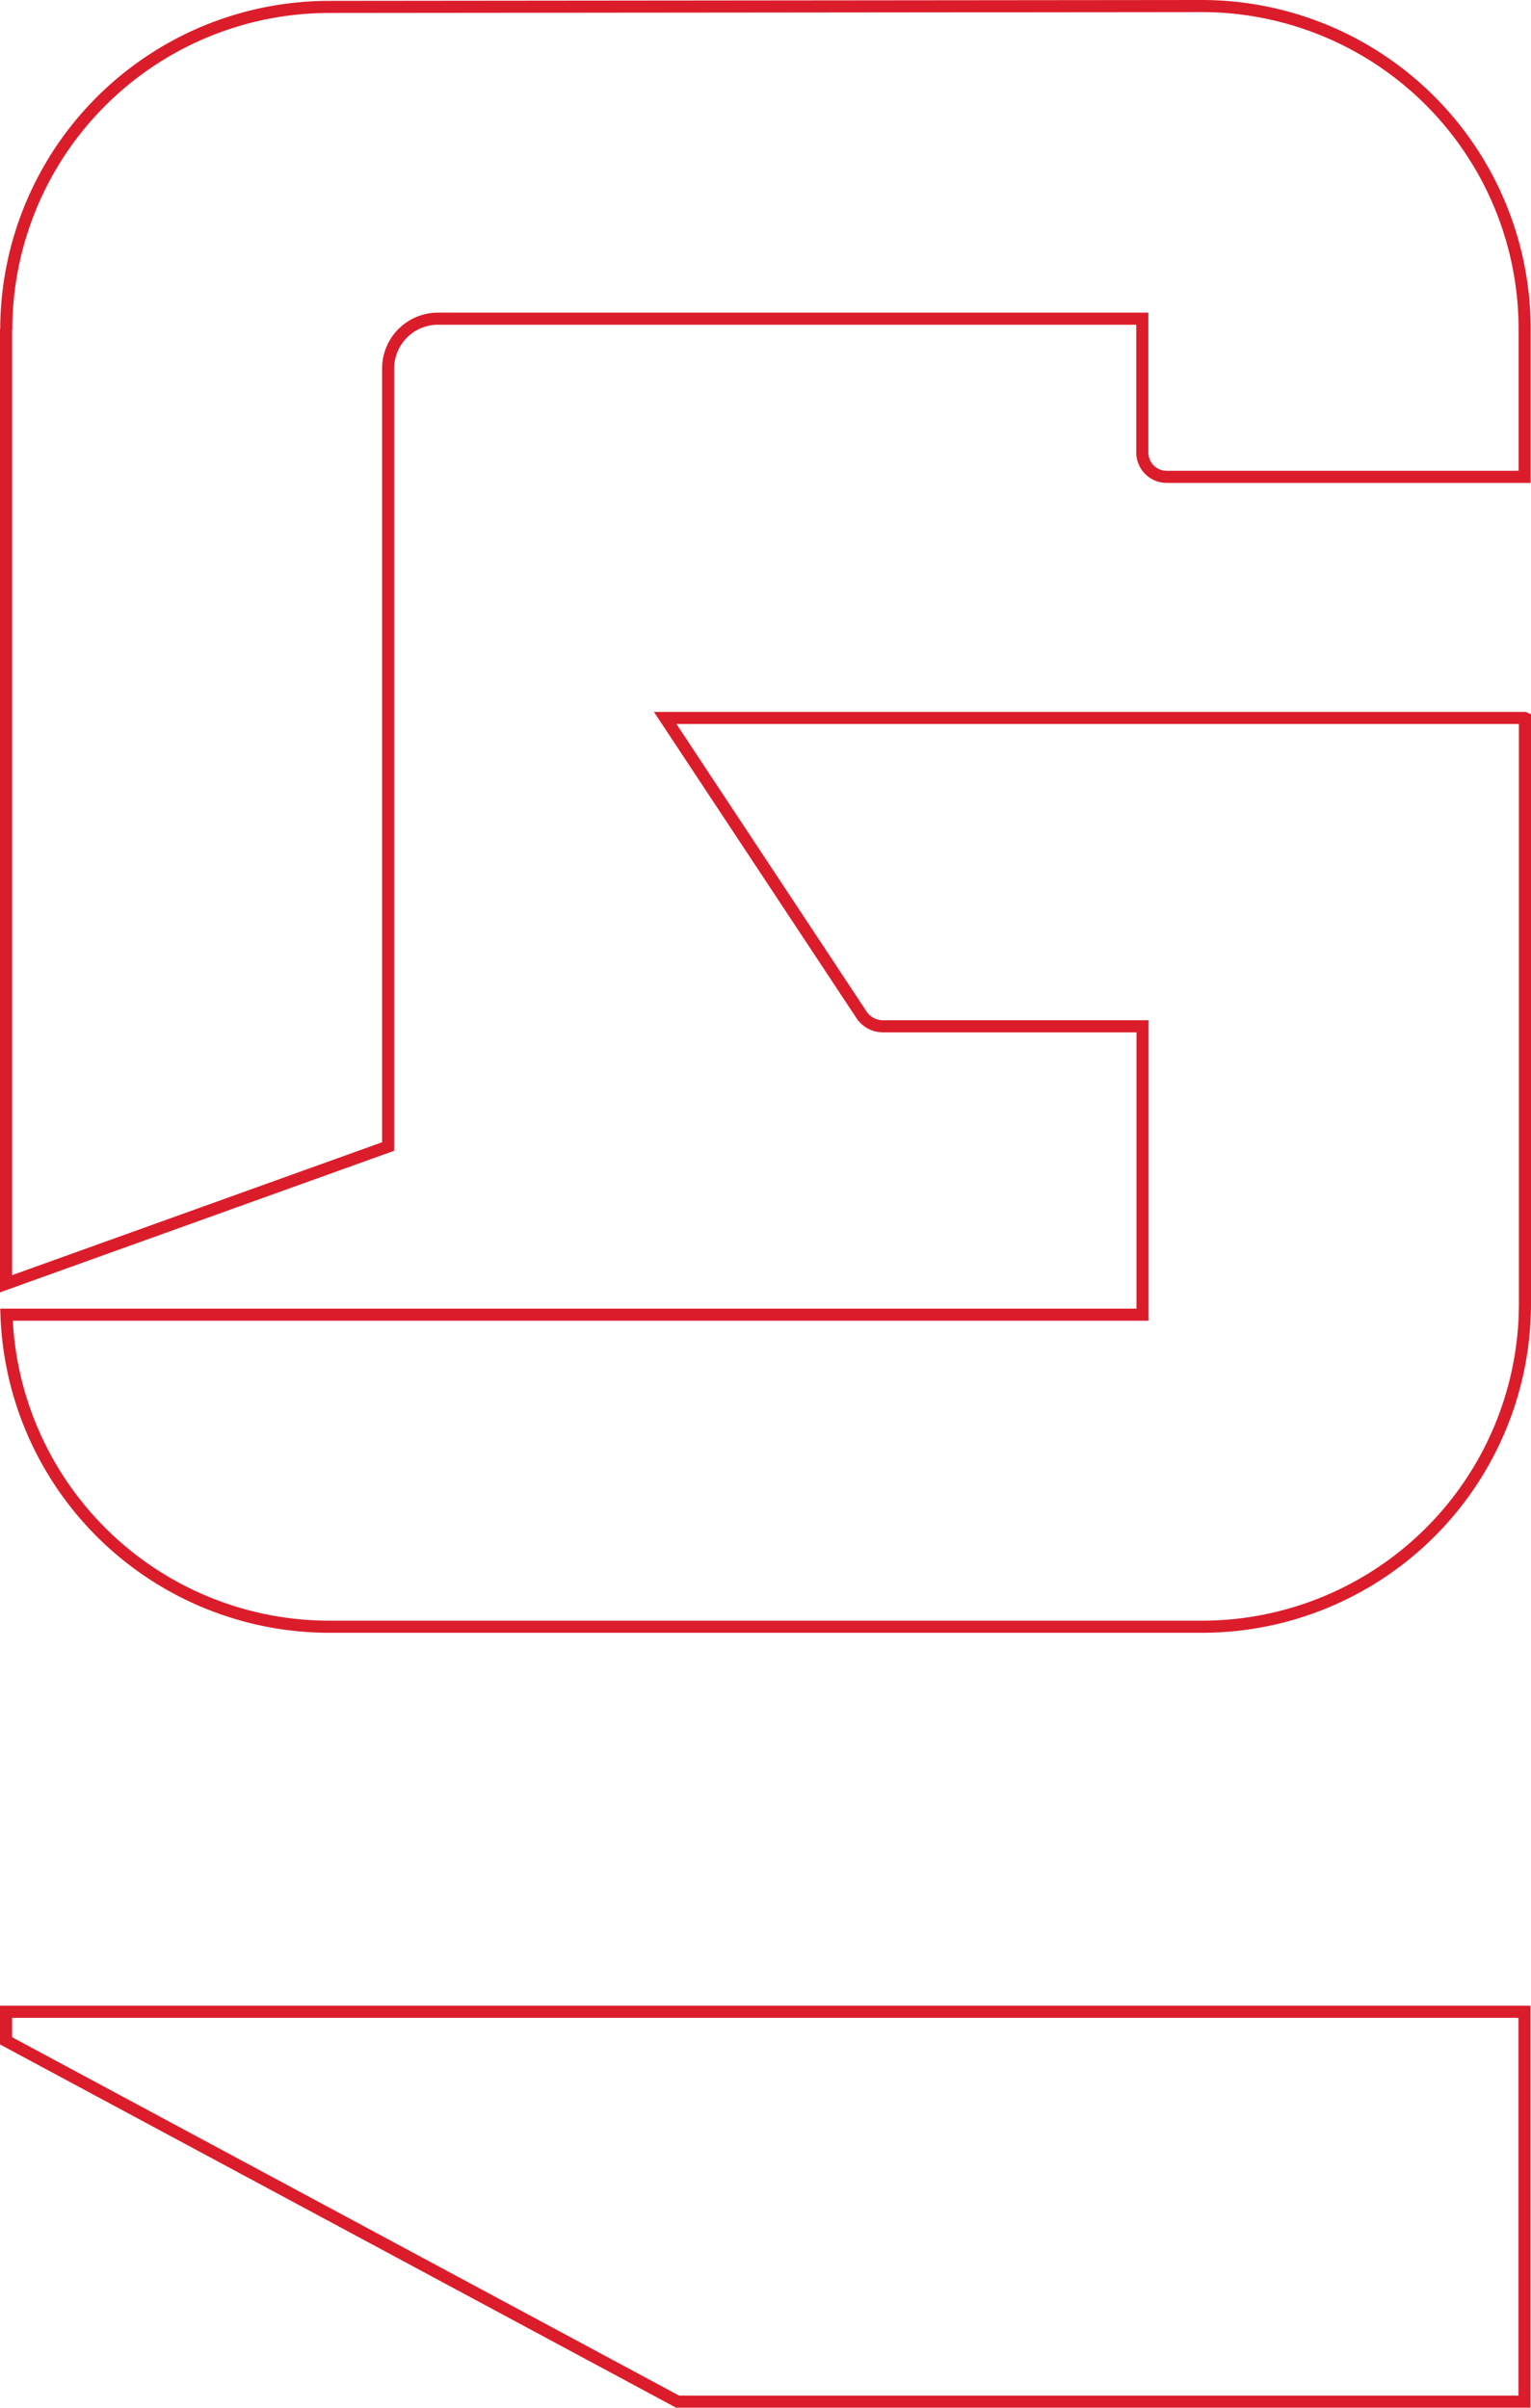<?xml version="1.0" encoding="UTF-8"?> <svg xmlns="http://www.w3.org/2000/svg" width="63.269" height="99.501" viewBox="0 0 63.269 99.501"><g id="Group_3086" data-name="Group 3086" transform="translate(-685.75 -1252.75)"><g id="GearGrid_LogoMark_White" transform="translate(686 1253)"><path id="Path_10" data-name="Path 10" d="M136.162,105.74H100.651L108.759,118a1.068,1.068,0,0,0,.894.483h10.724V130.4H73.43a13.353,13.353,0,0,0,13.333,12.895h36.085a13.349,13.349,0,0,0,13.333-13.333V105.749Z" transform="translate(-73.412 -76.321)" fill="none" stroke="#db1d2b" stroke-width="0.5"></path><path id="Path_11" data-name="Path 11" d="M73.41,86.831v39.45L89.2,120.609V88.463A2.059,2.059,0,0,1,91.266,86.4h29.1v5.535a1.006,1.006,0,0,0,1,1h14.8V86.813A13.349,13.349,0,0,0,122.837,73.48l-36.085.036A13.349,13.349,0,0,0,73.419,86.849Z" transform="translate(-73.41 -73.48)" fill="none" stroke="#db1d2b" stroke-width="0.5"></path><path id="Path_12" data-name="Path 12" d="M73.41,164.37v1.2l27.75,14.91h35V164.37Z" transform="translate(-73.41 -81.484)" fill="none" stroke="#db1d2b" stroke-width="0.5"></path></g></g></svg> 